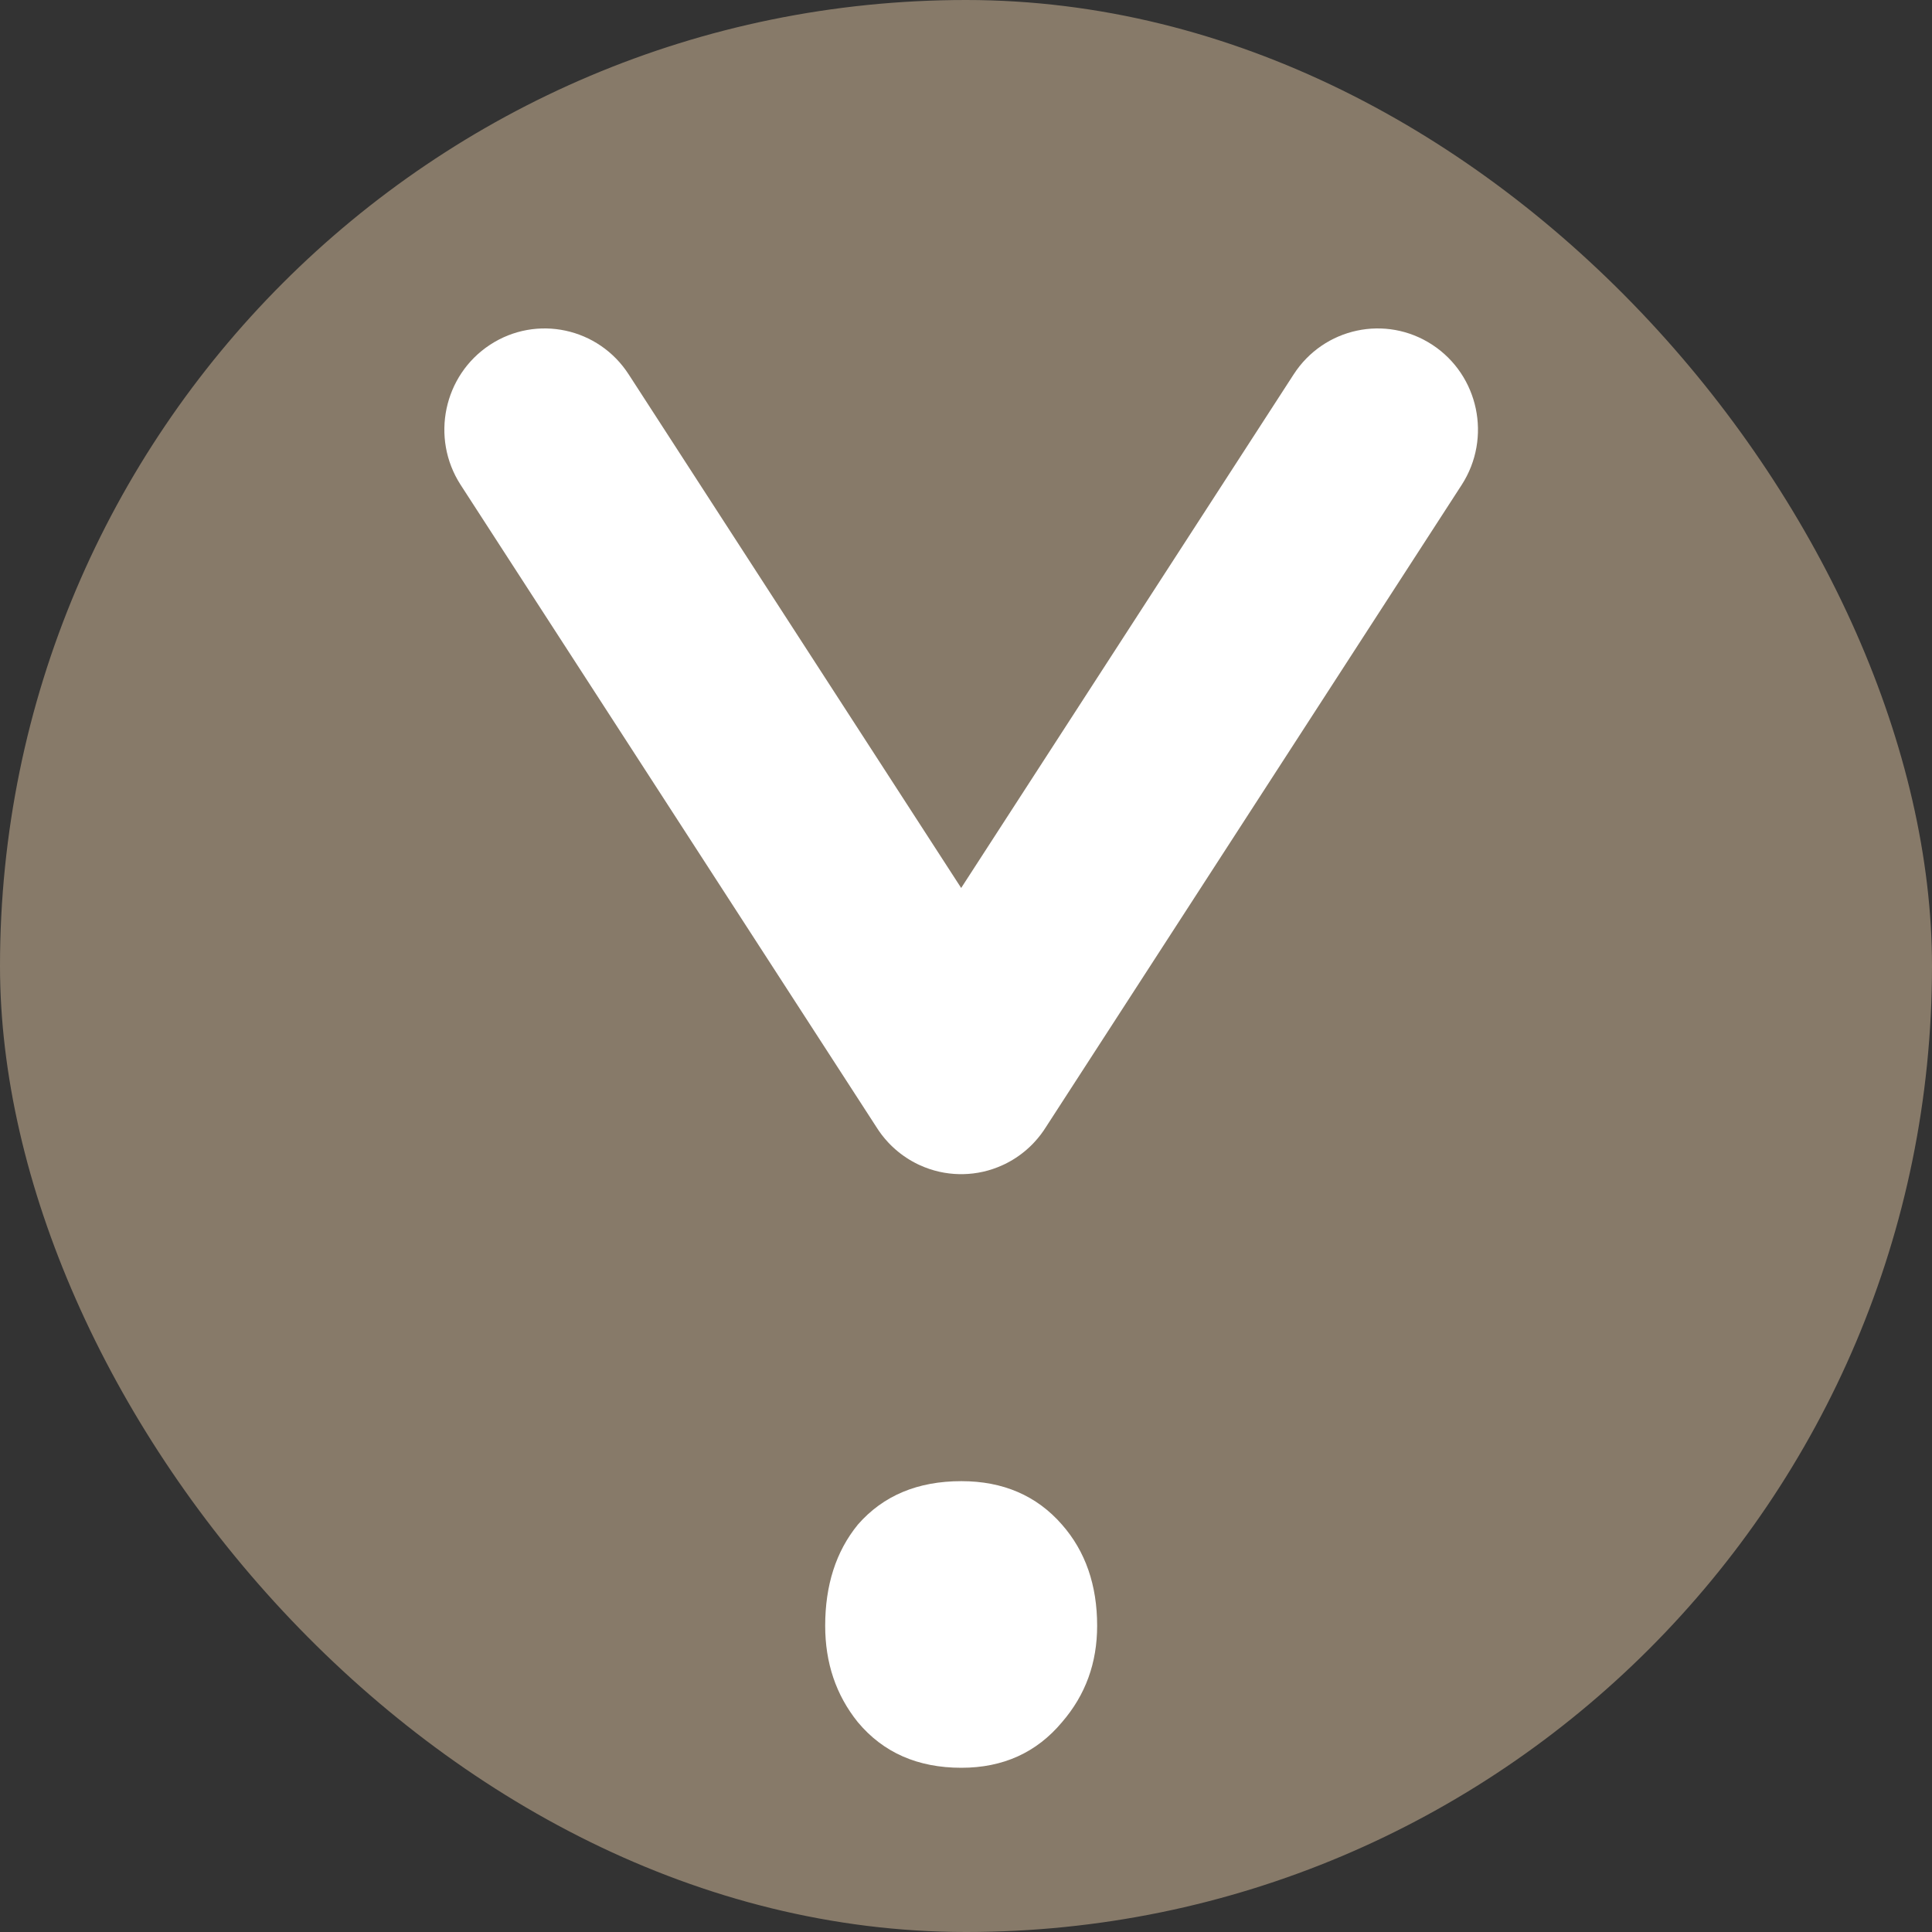 <svg width="200" height="200" viewBox="0 0 200 200" fill="none" xmlns="http://www.w3.org/2000/svg">
<rect x="0" y="0" width="200" height="200" fill="#333333" stroke="none"/>
<rect width="200" height="200" rx="100" fill="#877A69"/>
<path d="M47.676 50.179C44.553 45.328 45.92 38.841 50.728 35.691C55.535 32.541 61.966 33.919 65.089 38.769L99.5 91.923L133.911 38.769C137.034 33.919 143.465 32.541 148.272 35.691C153.08 38.841 154.446 45.328 151.324 50.179L108.291 116.649C107.942 117.21 107.537 117.742 107.079 118.235L107.052 118.263L106.925 118.398L106.842 118.483L106.758 118.566L106.625 118.695L106.597 118.722C105.883 119.397 105.087 119.958 104.238 120.396L104.236 120.397L104.014 120.509L104 120.515L103.786 120.615C102.476 121.216 101.088 121.521 99.707 121.547L99.642 121.548L99.5 121.549L99.357 121.548L99.293 121.547C97.912 121.52 96.524 121.216 95.213 120.615L94.999 120.515L94.986 120.509L94.764 120.397L94.762 120.396C93.913 119.957 93.117 119.397 92.403 118.722L92.375 118.695L92.242 118.566L92.158 118.483L92.075 118.398L91.947 118.263L91.921 118.235C91.462 117.742 91.057 117.21 90.709 116.649L47.676 50.179ZM93.462 154.446C95.245 153.7 97.264 153.329 99.521 153.329C101.671 153.329 103.615 153.7 105.351 154.447C107.091 155.195 108.619 156.32 109.933 157.825C111.156 159.216 112.067 160.788 112.672 162.536C113.276 164.282 113.576 166.203 113.576 168.296C113.576 170.218 113.276 172.01 112.671 173.673C112.066 175.336 111.155 176.873 109.933 178.285C107.304 181.427 103.833 183 99.521 183C97.262 183 95.241 182.606 93.457 181.822C91.668 181.035 90.117 179.853 88.802 178.279L88.798 178.275C87.665 176.864 86.82 175.327 86.26 173.664C85.701 172.003 85.423 170.214 85.423 168.296C85.423 166.206 85.701 164.288 86.259 162.545C86.82 160.796 87.666 159.224 88.799 157.835L88.806 157.825C90.12 156.321 91.671 155.195 93.462 154.446Z" fill="white"/>
</svg>
